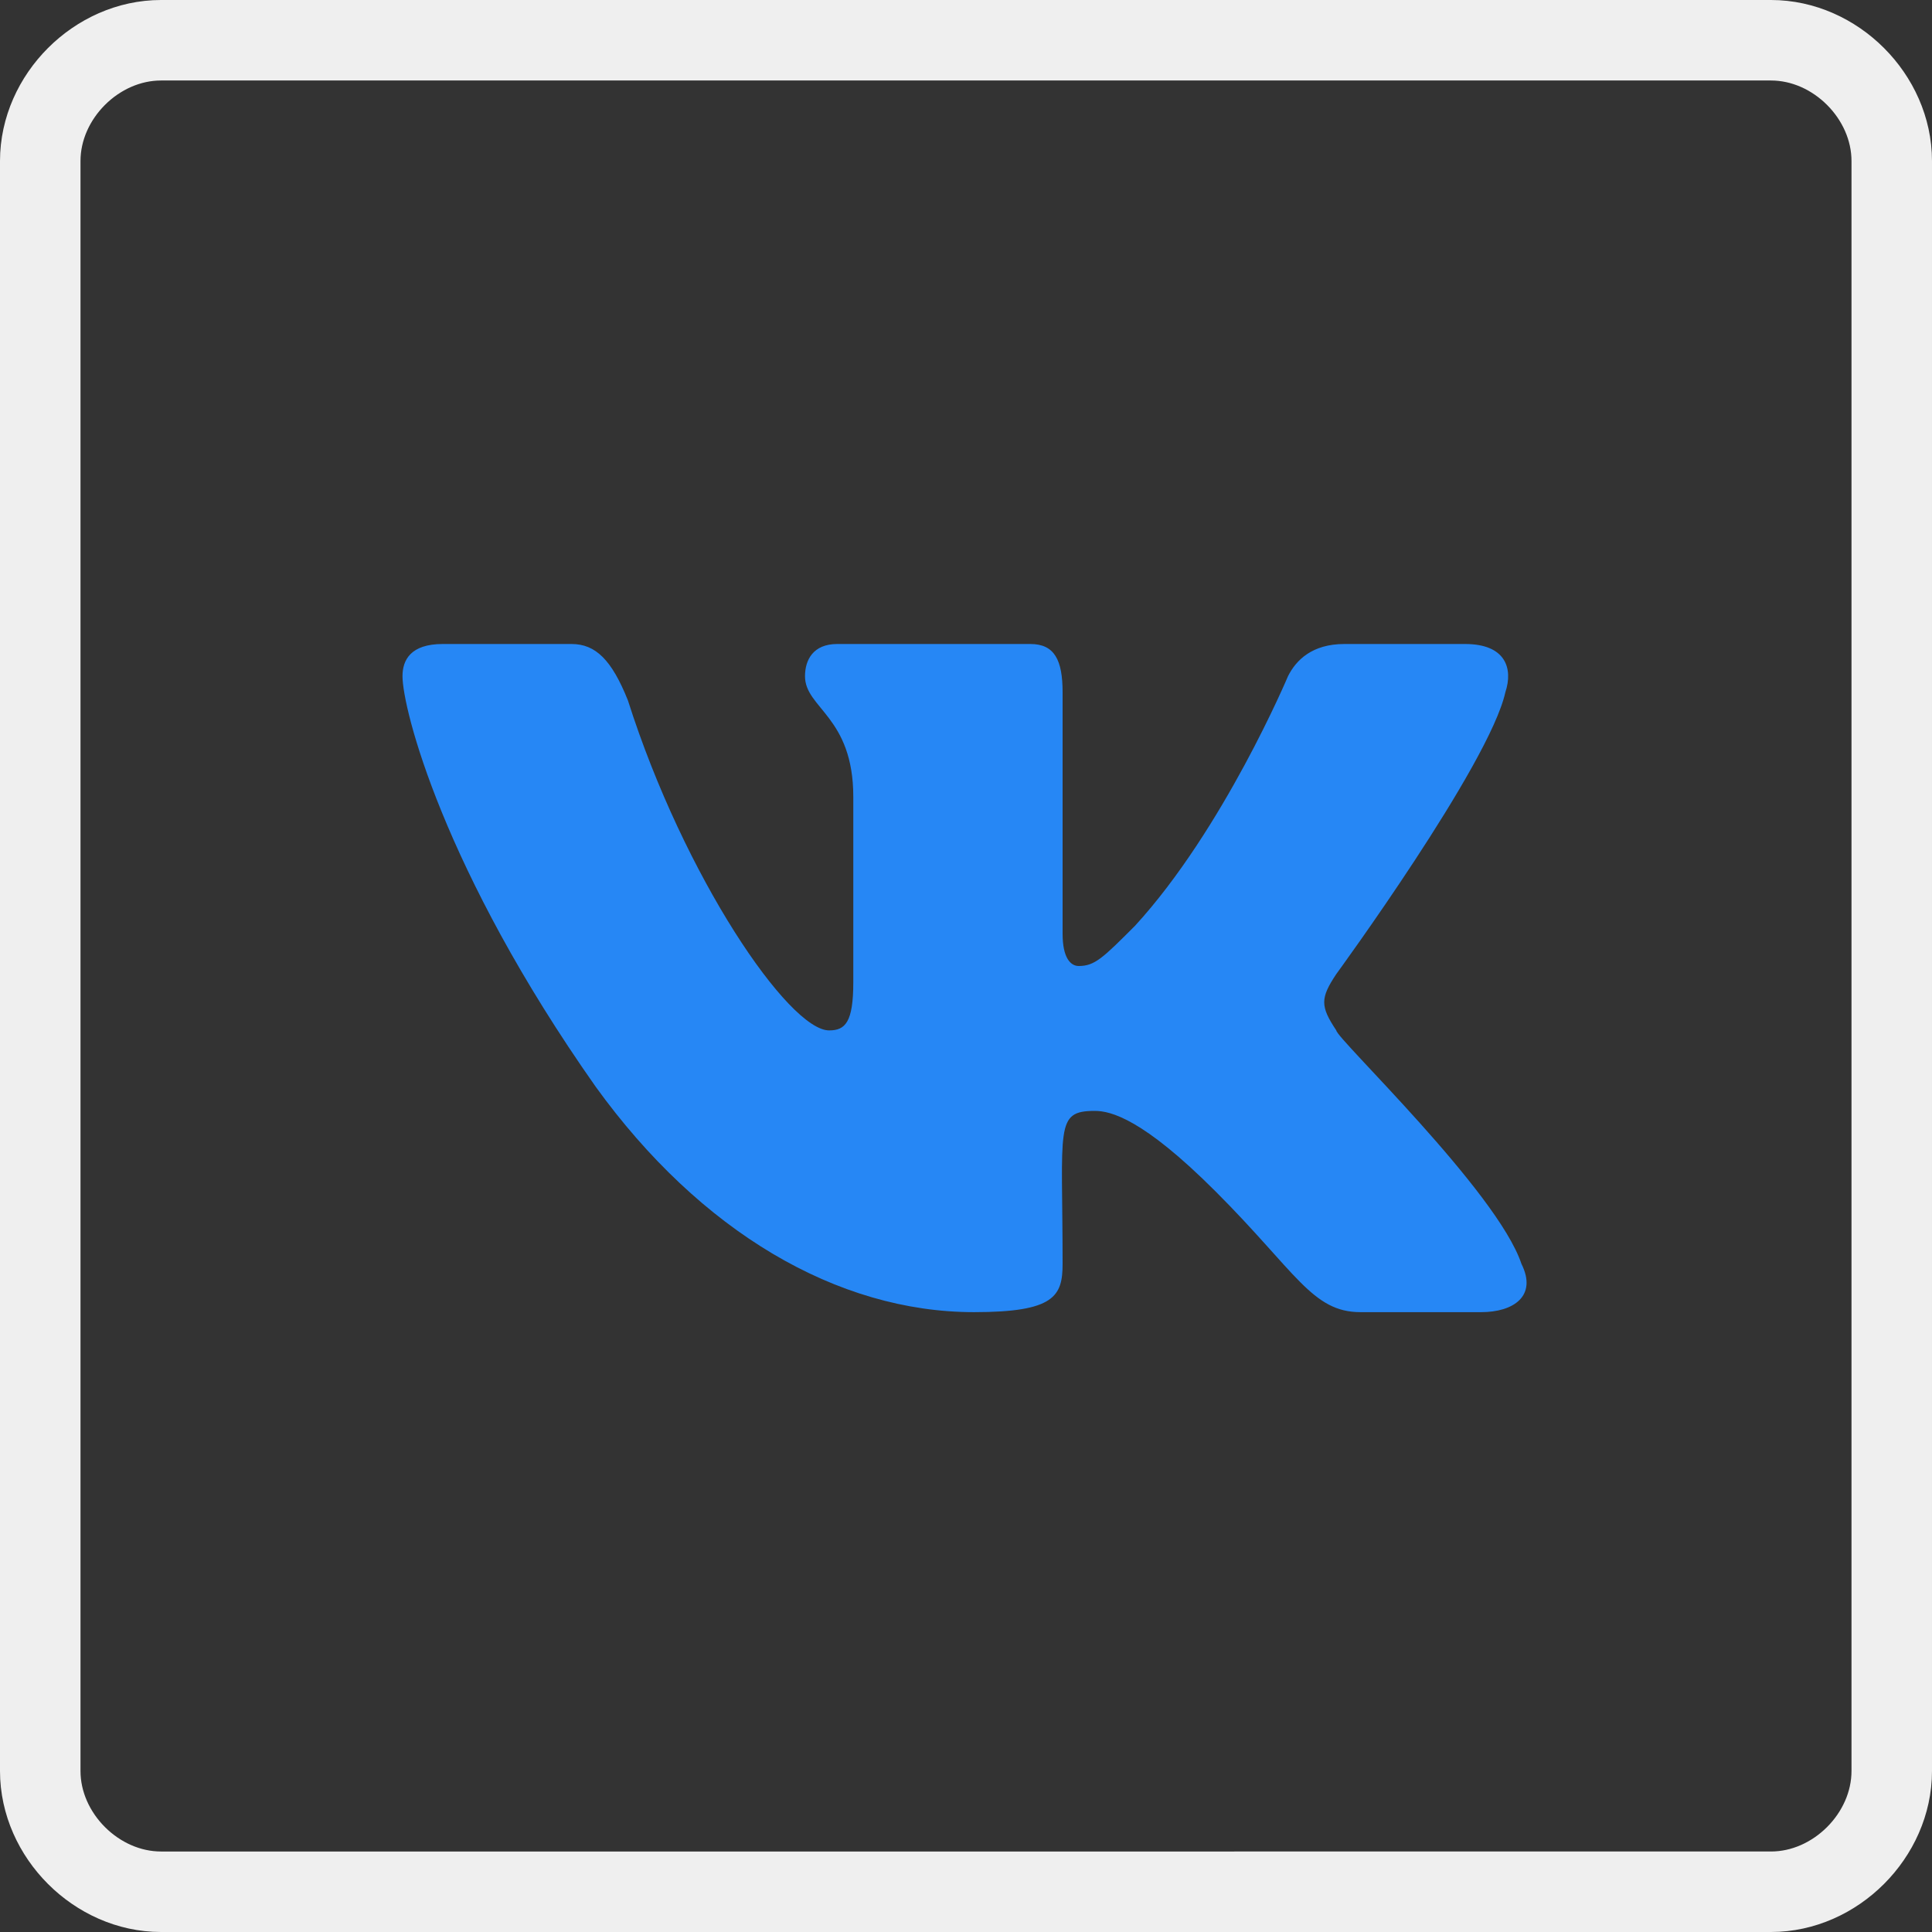<?xml version="1.0" encoding="UTF-8"?> <!-- Generator: Adobe Illustrator 27.0.0, SVG Export Plug-In . SVG Version: 6.00 Build 0) --> <svg xmlns="http://www.w3.org/2000/svg" xmlns:xlink="http://www.w3.org/1999/xlink" id="Слой_1" x="0px" y="0px" viewBox="0 0 24 24" style="enable-background:new 0 0 24 24;" xml:space="preserve"><rect x="0" y="0" width="24" height="24" fill="#333333" stroke="none"/> <style type="text/css"> .st0{fill:none;stroke:#EFEFEF;} .st1{fill:#2687F5;} </style> <path class="st0" d="M2,0.5h20c0.8,0,1.5,0.7,1.5,1.5v20c0,0.8-0.7,1.5-1.5,1.5H2c-0.8,0-1.5-0.7-1.5-1.5V2C0.5,1.2,1.2,0.5,2,0.5z"></path> <path class="st1" d="M18.7,8.6c0.1-0.3,0-0.6-0.5-0.6h-1.5c-0.4,0-0.6,0.2-0.7,0.4c0,0-0.8,1.9-1.9,3.1c-0.4,0.4-0.5,0.5-0.7,0.5 c-0.1,0-0.2-0.1-0.2-0.4v-3c0-0.4-0.1-0.6-0.4-0.6h-2.4C10.1,8,10,8.2,10,8.4c0,0.4,0.6,0.5,0.6,1.5v2.3c0,0.5-0.1,0.6-0.3,0.6 c-0.5,0-1.8-1.9-2.5-4.1C7.6,8.2,7.4,8,7.1,8H5.5C5.1,8,5,8.2,5,8.4c0,0.4,0.5,2.4,2.4,5.1c1.3,1.8,3,2.8,4.7,2.8 c1,0,1.1-0.2,1.1-0.6c0-1.7-0.1-1.9,0.4-1.9c0.2,0,0.6,0.1,1.5,1c1,1,1.2,1.5,1.8,1.5h1.5c0.4,0,0.7-0.2,0.5-0.6 c-0.3-0.9-2.3-2.8-2.3-2.9c-0.2-0.3-0.2-0.4,0-0.7C16.6,12.1,18.5,9.5,18.7,8.6z"></path> </svg> 